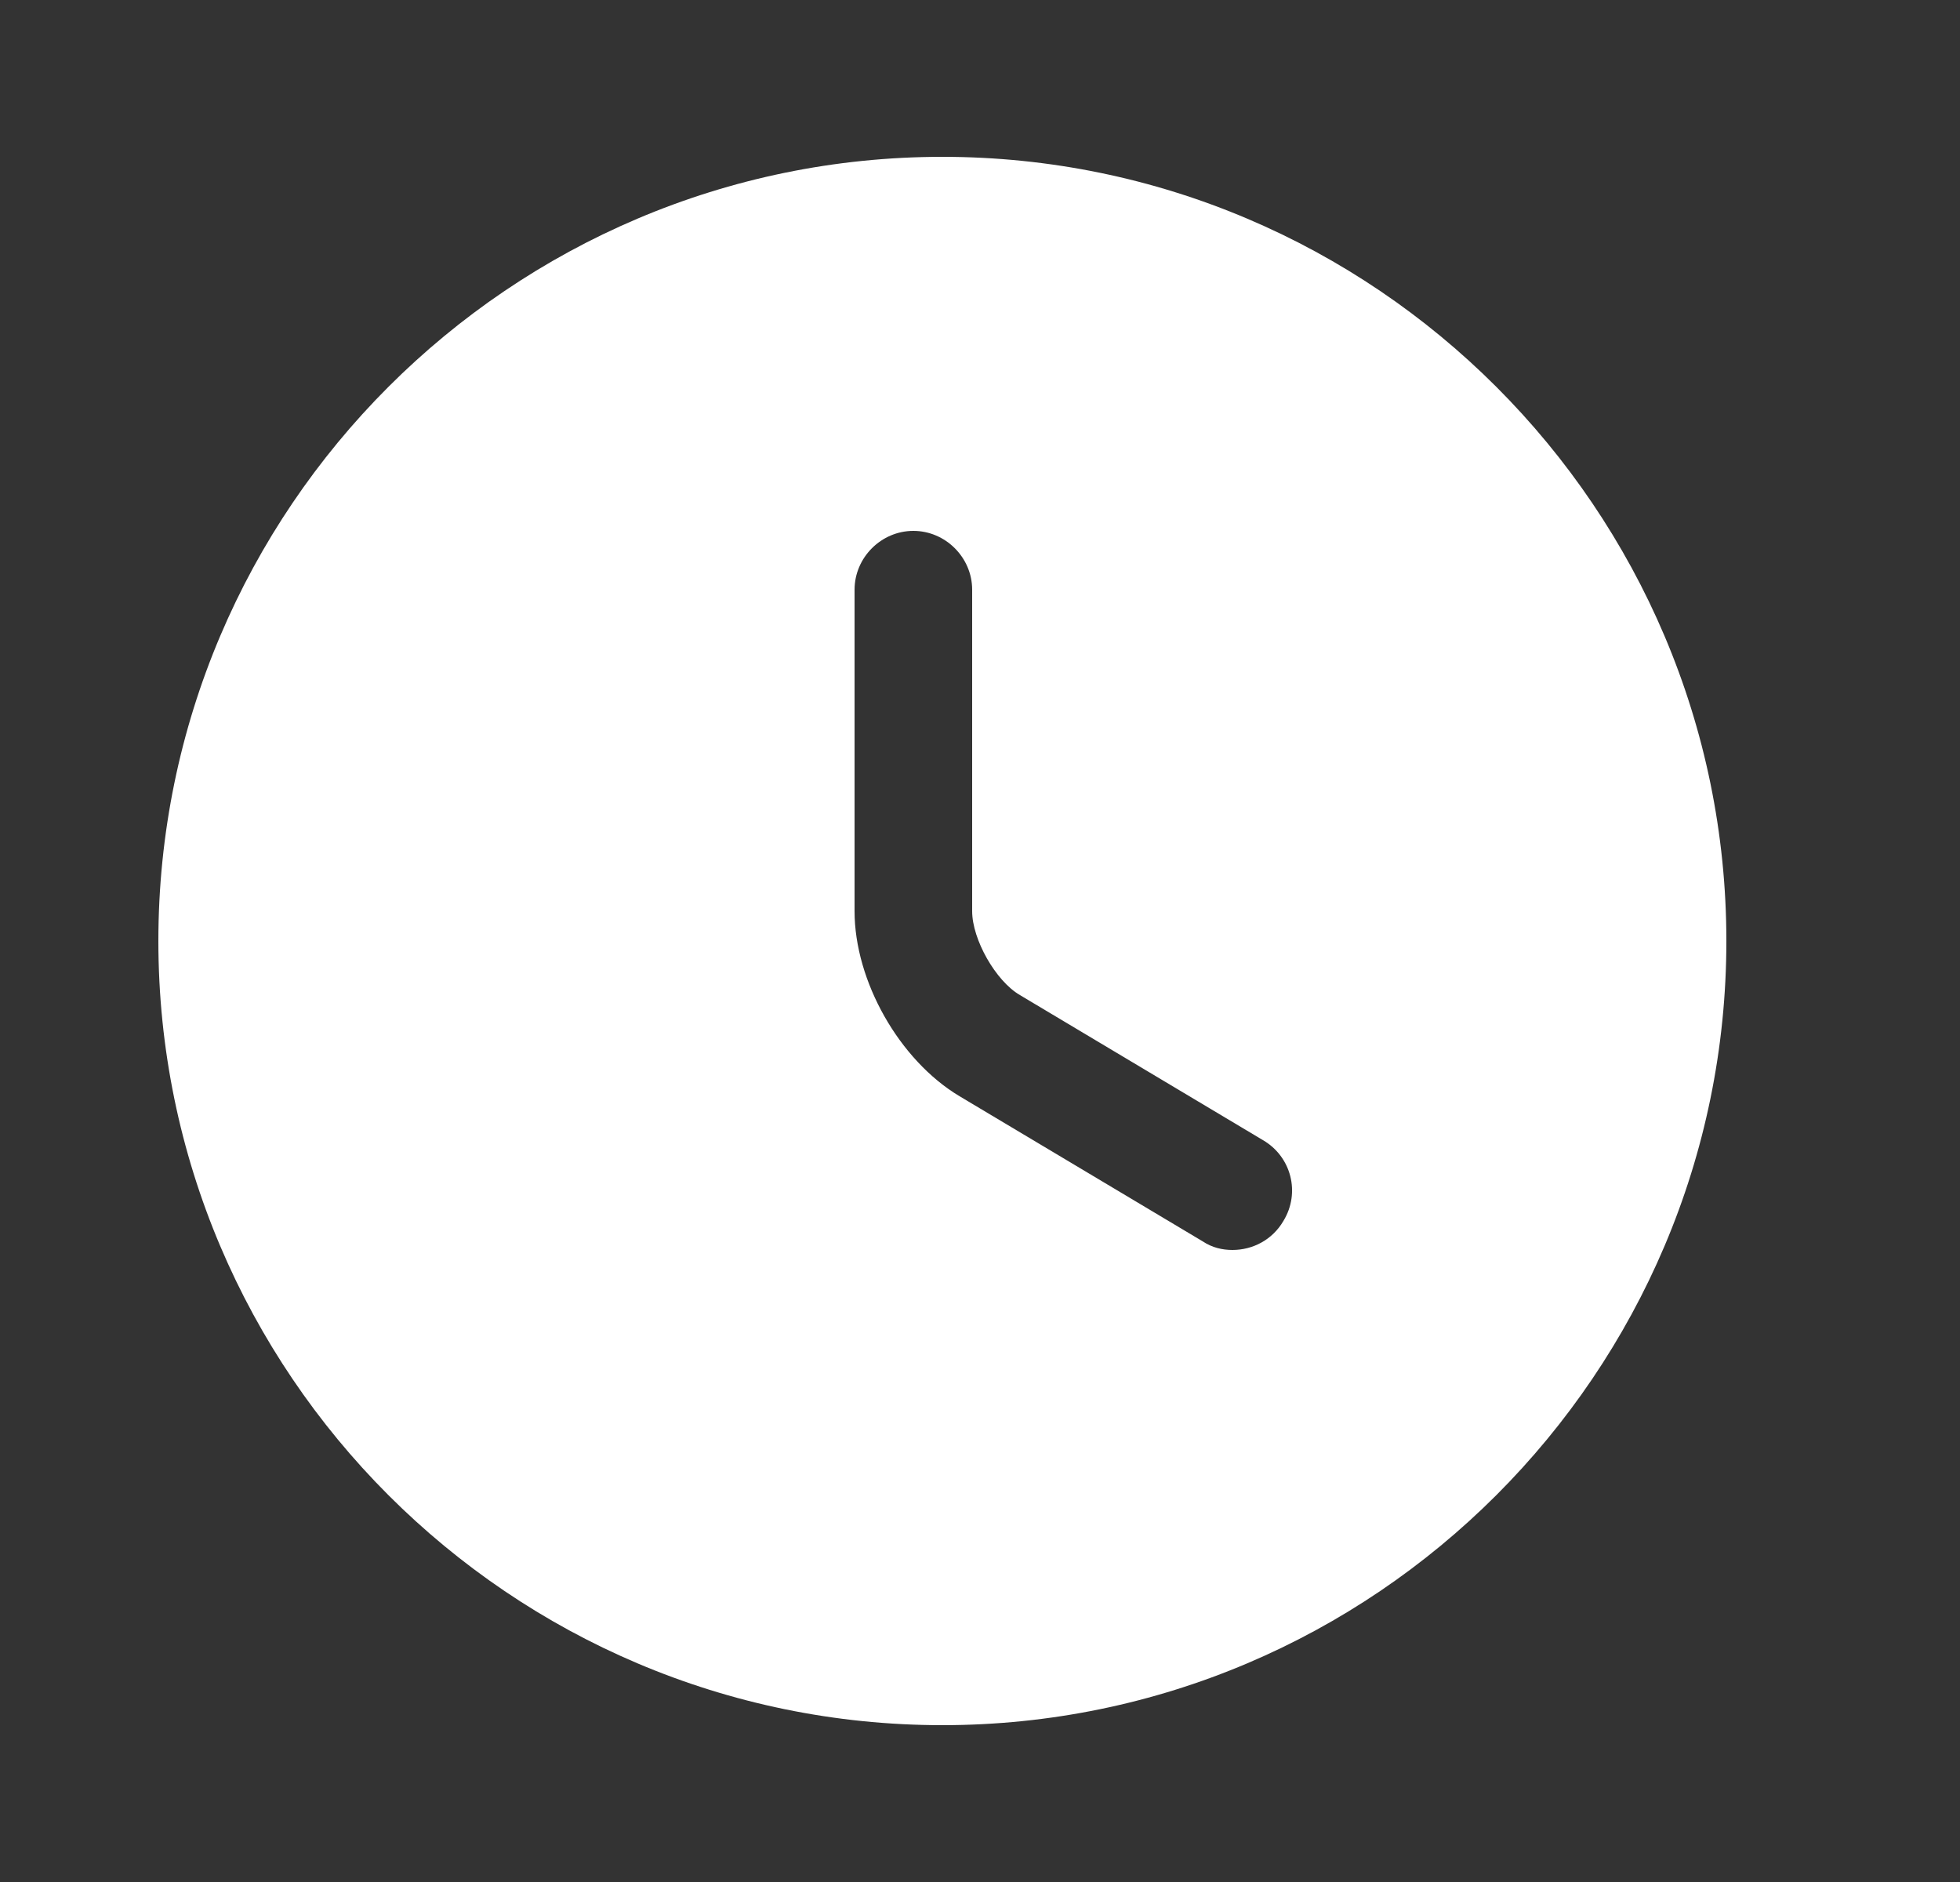 <svg width="25" height="24" viewBox="0 0 25 24" fill="none" xmlns="http://www.w3.org/2000/svg">
<rect x="0" y="0" width="25" height="24" fill="#333333" stroke="none"/>
<path d="M12.02 2C6.51 2 2.02 6.49 2.02 12C2.02 17.51 6.51 22 12.02 22C17.53 22 22.02 17.51 22.02 12C22.02 6.49 17.53 2 12.02 2ZM16.37 15.57C16.23 15.81 15.98 15.94 15.72 15.94C15.59 15.94 15.46 15.91 15.34 15.83L12.24 13.98C11.47 13.52 10.9 12.51 10.9 11.62V7.52C10.9 7.11 11.24 6.77 11.65 6.77C12.06 6.77 12.4 7.11 12.4 7.52V11.62C12.4 11.98 12.7 12.51 13.01 12.69L16.11 14.54C16.47 14.75 16.59 15.21 16.37 15.57Z" fill="white"/>
</svg>
